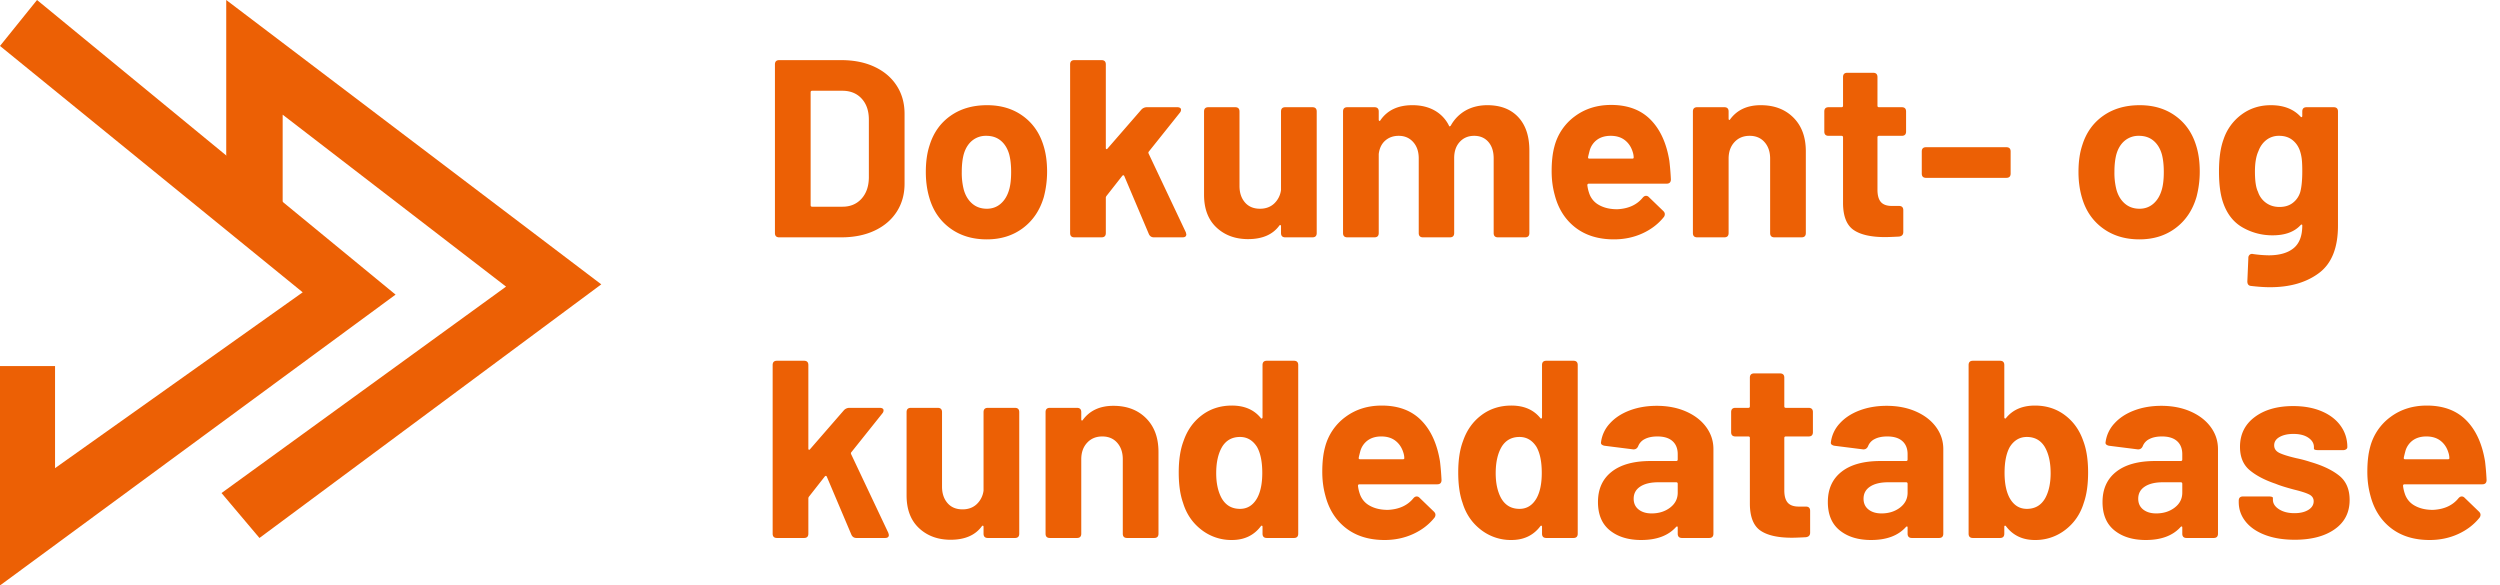 <svg xmlns="http://www.w3.org/2000/svg" width="158" height="37" viewBox="0 0 158 37">
    <g fill="#EC6005" fill-rule="evenodd">
        <path fill-rule="nonzero" d="M53.168 15c.8 0 1.501-.141 2.104-.424.603-.283 1.07-.68 1.4-1.192.33-.512.496-1.104.496-1.776V7.192c0-.672-.165-1.264-.496-1.776-.33-.512-.797-.91-1.4-1.192-.603-.283-1.304-.424-2.104-.424h-3.92c-.181 0-.272.09-.272.272v10.656c0 .181.09.272.272.272h3.92zm.08-1.936h-1.92c-.064 0-.096-.032-.096-.096V5.832c0-.064.032-.096.096-.096h1.904c.512 0 .92.165 1.224.496.304.33.456.773.456 1.328v3.68c-.01.555-.168.997-.472 1.328-.304.33-.701.496-1.192.496zm9.12 2.064c.885 0 1.645-.237 2.28-.712.635-.475 1.075-1.128 1.32-1.96a6.275 6.275 0 0 0 .208-1.616c0-.63-.08-1.19-.24-1.68-.245-.779-.68-1.392-1.304-1.84-.624-.448-1.373-.672-2.248-.672-.907 0-1.677.224-2.312.672-.635.448-1.075 1.067-1.32 1.856-.16.48-.24 1.045-.24 1.696 0 .587.075 1.13.224 1.632.235.81.672 1.45 1.312 1.92s1.413.704 2.32.704zm0-1.936c-.363 0-.67-.107-.92-.32-.25-.213-.43-.507-.536-.88a4.258 4.258 0 0 1-.128-1.12c0-.448.043-.827.128-1.136.107-.363.283-.645.528-.848a1.36 1.36 0 0 1 .896-.304c.363 0 .667.101.912.304.245.203.421.485.528.848.085.31.128.688.128 1.136 0 .459-.043.832-.128 1.12-.107.373-.283.667-.528.88-.245.213-.539.32-.88.32zM69.616 15c.181 0 .272-.09.272-.272v-2.24c0-.032.016-.07.048-.112l.992-1.264c.053-.053.096-.048.128.016l1.552 3.664c.064.139.17.208.32.208h1.808c.16 0 .24-.064.24-.192l-.032-.128-2.352-4.976c-.021-.053-.016-.096.016-.128l1.968-2.464a.275.275 0 0 0 .064-.176.132.132 0 0 0-.064-.12.33.33 0 0 0-.176-.04h-1.936a.474.474 0 0 0-.336.16L70 9.384c-.021.032-.045.045-.072.04-.027-.005-.04-.03-.04-.072v-5.28c0-.181-.09-.272-.272-.272h-1.712c-.181 0-.272.09-.272.272v10.656c0 .181.09.272.272.272h1.712zm9.264.112c.896 0 1.552-.283 1.968-.848.021-.032.045-.045.072-.04.027.005.04.03.04.072v.432c0 .181.09.272.272.272h1.712c.181 0 .272-.09.272-.272v-7.68c0-.181-.09-.272-.272-.272h-1.712c-.181 0-.272.09-.272.272v4.96a1.421 1.421 0 0 1-.432.856c-.235.219-.533.328-.896.328-.405 0-.723-.133-.952-.4-.23-.267-.344-.613-.344-1.04V7.048c0-.181-.09-.272-.272-.272h-1.696c-.181 0-.272.09-.272.272v5.264c0 .885.261 1.573.784 2.064.523.49 1.19.736 2 .736zM86.864 15c.181 0 .272-.09.272-.272V9.736c.043-.363.179-.645.408-.848.23-.203.515-.304.856-.304.373 0 .677.13.912.392.235.261.352.605.352 1.032v4.72c0 .181.09.272.272.272h1.696c.181 0 .272-.09.272-.272V9.992c0-.427.117-.768.352-1.024s.539-.384.912-.384.672.128.896.384c.224.256.336.603.336 1.04v4.72c0 .181.09.272.272.272h1.712c.181 0 .272-.09.272-.272V9.512c0-.907-.235-1.61-.704-2.112-.47-.501-1.12-.752-1.952-.752-.501 0-.95.107-1.344.32a2.442 2.442 0 0 0-.96.96c-.021.032-.045.05-.072.056-.027.005-.045-.013-.056-.056a2.216 2.216 0 0 0-.912-.952c-.395-.219-.859-.328-1.392-.328-.907 0-1.579.315-2.016.944-.021.043-.045.059-.072.048-.027-.01-.04-.037-.04-.08v-.512c0-.181-.09-.272-.272-.272h-1.712c-.181 0-.272.09-.272.272v7.68c0 .181.09.272.272.272h1.712zm15.136.128c.65 0 1.25-.125 1.8-.376.55-.25 1-.595 1.352-1.032a.298.298 0 0 0 .064-.192c0-.064-.032-.128-.096-.192l-.912-.88a.245.245 0 0 0-.176-.08c-.075 0-.144.037-.208.112-.373.459-.912.704-1.616.736-.448 0-.83-.088-1.144-.264a1.307 1.307 0 0 1-.632-.76 2.32 2.32 0 0 1-.112-.496c0-.064.032-.096.096-.096h4.912c.181 0 .272-.09.272-.272a16.69 16.69 0 0 0-.096-1.168c-.181-1.12-.579-1.99-1.192-2.608-.613-.619-1.443-.928-2.488-.928-.885 0-1.65.24-2.296.72a3.416 3.416 0 0 0-1.288 1.904c-.117.427-.176.95-.176 1.568 0 .523.064 1.019.192 1.488.224.875.659 1.563 1.304 2.064.645.501 1.459.752 2.44.752zm1.168-5.104h-2.72c-.064 0-.09-.032-.08-.096.01-.064.043-.197.096-.4a1.25 1.25 0 0 1 .472-.696c.23-.165.515-.248.856-.248.363 0 .661.09.896.272.235.181.4.427.496.736.043.128.064.25.064.368 0 .043-.027.064-.08.064zM108.976 15c.181 0 .272-.09.272-.272v-4.704c0-.427.123-.773.368-1.04s.565-.4.96-.4.71.133.944.4c.235.267.352.613.352 1.04v4.704c0 .181.09.272.272.272h1.712c.181 0 .272-.09.272-.272V9.56c0-.896-.261-1.605-.784-2.128-.523-.523-1.21-.784-2.064-.784-.853 0-1.499.299-1.936.896-.021.032-.043.043-.064.032-.021-.01-.032-.037-.032-.08v-.448c0-.181-.09-.272-.272-.272h-1.712c-.181 0-.272.09-.272.272v7.68c0 .181.09.272.272.272h1.712zm10.16-.016c.181 0 .475-.01.88-.032.181-.021.272-.117.272-.288v-1.376c0-.181-.09-.272-.272-.272h-.448c-.32 0-.552-.083-.696-.248-.144-.165-.216-.424-.216-.776V8.68c0-.064.032-.096.096-.096h1.44c.181 0 .272-.09.272-.272V7.048c0-.181-.09-.272-.272-.272h-1.44c-.064 0-.096-.032-.096-.096V4.872c0-.181-.09-.272-.272-.272h-1.632c-.181 0-.272.09-.272.272V6.68c0 .064-.032.096-.096.096h-.816c-.181 0-.272.09-.272.272v1.264c0 .181.09.272.272.272h.816c.064 0 .096.032.096.096v4.192c.01.81.235 1.365.672 1.664.437.299 1.099.448 1.984.448zm7.664-3.744c.181 0 .272-.09.272-.272V9.576c0-.181-.09-.272-.272-.272h-5.072c-.181 0-.272.09-.272.272v1.392c0 .181.09.272.272.272h5.072zm8.416 3.888c.885 0 1.645-.237 2.28-.712.635-.475 1.075-1.128 1.32-1.96a6.275 6.275 0 0 0 .208-1.616c0-.63-.08-1.19-.24-1.68-.245-.779-.68-1.392-1.304-1.84-.624-.448-1.373-.672-2.248-.672-.907 0-1.677.224-2.312.672-.635.448-1.075 1.067-1.32 1.856-.16.48-.24 1.045-.24 1.696 0 .587.075 1.13.224 1.632.235.81.672 1.45 1.312 1.92s1.413.704 2.32.704zm0-1.936c-.363 0-.67-.107-.92-.32-.25-.213-.43-.507-.536-.88a4.258 4.258 0 0 1-.128-1.12c0-.448.043-.827.128-1.136.107-.363.283-.645.528-.848a1.36 1.36 0 0 1 .896-.304c.363 0 .667.101.912.304.245.203.421.485.528.848.085.31.128.688.128 1.136 0 .459-.043.832-.128 1.12-.107.373-.283.667-.528.88-.245.213-.539.32-.88.32zm8.256 4.96c1.259 0 2.288-.299 3.088-.896.8-.597 1.2-1.595 1.2-2.992V7.048c0-.181-.09-.272-.272-.272h-1.712c-.181 0-.272.09-.272.272v.272c0 .043-.01.07-.032.08-.021.01-.048 0-.08-.032-.448-.48-1.072-.72-1.872-.72-.704 0-1.323.197-1.856.592a3.194 3.194 0 0 0-1.136 1.568c-.192.523-.288 1.2-.288 2.032 0 .779.08 1.413.24 1.904.245.747.659 1.288 1.24 1.624a3.753 3.753 0 0 0 1.912.504c.779 0 1.365-.213 1.76-.64.032-.032.059-.045.08-.04.021.005.032.024.032.056 0 .661-.184 1.141-.552 1.44-.368.299-.893.448-1.576.448a7.56 7.56 0 0 1-.976-.08c-.085-.021-.157-.008-.216.04a.244.244 0 0 0-.088.2l-.064 1.488c0 .181.08.277.24.288.448.053.848.08 1.2.08zm.592-5.072c-.33 0-.616-.088-.856-.264a1.384 1.384 0 0 1-.504-.696c-.128-.256-.192-.683-.192-1.28 0-.544.075-.976.224-1.296.107-.288.272-.52.496-.696a1.28 1.28 0 0 1 .816-.264c.33 0 .608.088.832.264.224.176.384.408.48.696.053.16.09.33.112.512.021.181.032.437.032.768 0 .555-.043.992-.128 1.312-.085.277-.24.504-.464.68-.224.176-.507.264-.848.264zM50.816 34c.181 0 .272-.09.272-.272v-2.24c0-.032.016-.07.048-.112l.992-1.264c.053-.053.096-.048.128.016l1.552 3.664c.064.139.17.208.32.208h1.808c.16 0 .24-.064.24-.192l-.032-.128-2.352-4.976c-.021-.053-.016-.096.016-.128l1.968-2.464a.275.275 0 0 0 .064-.176.132.132 0 0 0-.064-.12.33.33 0 0 0-.176-.04h-1.936a.474.474 0 0 0-.336.16L51.2 28.384c-.021.032-.045.045-.072.04-.027-.005-.04-.03-.04-.072v-5.28c0-.181-.09-.272-.272-.272h-1.712c-.181 0-.272.09-.272.272v10.656c0 .181.09.272.272.272h1.712zm9.264.112c.896 0 1.552-.283 1.968-.848.021-.032.045-.045.072-.04.027.005.04.03.04.072v.432c0 .181.09.272.272.272h1.712c.181 0 .272-.09.272-.272v-7.68c0-.181-.09-.272-.272-.272h-1.712c-.181 0-.272.09-.272.272v4.96a1.421 1.421 0 0 1-.432.856c-.235.219-.533.328-.896.328-.405 0-.723-.133-.952-.4-.23-.267-.344-.613-.344-1.04v-4.704c0-.181-.09-.272-.272-.272h-1.696c-.181 0-.272.09-.272.272v5.264c0 .885.261 1.573.784 2.064.523.49 1.19.736 2 .736zM68.064 34c.181 0 .272-.09.272-.272v-4.704c0-.427.123-.773.368-1.04s.565-.4.96-.4.71.133.944.4c.235.267.352.613.352 1.04v4.704c0 .181.09.272.272.272h1.712c.181 0 .272-.09.272-.272V28.56c0-.896-.261-1.605-.784-2.128-.523-.523-1.21-.784-2.064-.784-.853 0-1.499.299-1.936.896-.021.032-.043.043-.064.032-.021-.01-.032-.037-.032-.08v-.448c0-.181-.09-.272-.272-.272h-1.712c-.181 0-.272.09-.272.272v7.68c0 .181.09.272.272.272h1.712zm9.792.128c.779 0 1.387-.288 1.824-.864.021-.032.045-.045.072-.04.027.005.04.03.04.072v.432c0 .181.09.272.272.272h1.712c.181 0 .272-.09.272-.272V23.072c0-.181-.09-.272-.272-.272h-1.712c-.181 0-.272.09-.272.272v3.296c0 .043-.013.07-.04.08-.027.01-.05 0-.072-.032-.427-.523-1.035-.784-1.824-.784-.725 0-1.357.203-1.896.608-.539.405-.925.95-1.16 1.632-.203.533-.304 1.195-.304 1.984 0 .768.09 1.408.272 1.92.213.704.6 1.272 1.16 1.704a3.07 3.07 0 0 0 1.928.648zm.512-1.968c-.523 0-.912-.23-1.168-.688-.224-.416-.336-.939-.336-1.568 0-.693.128-1.253.384-1.68.256-.405.63-.608 1.12-.608.448 0 .805.208 1.072.624.224.395.336.944.336 1.648 0 .661-.107 1.19-.32 1.584-.256.459-.619.688-1.088.688zm9.136 1.968c.65 0 1.25-.125 1.8-.376.55-.25 1-.595 1.352-1.032a.298.298 0 0 0 .064-.192c0-.064-.032-.128-.096-.192l-.912-.88a.245.245 0 0 0-.176-.08c-.075 0-.144.037-.208.112-.373.459-.912.704-1.616.736-.448 0-.83-.088-1.144-.264a1.307 1.307 0 0 1-.632-.76 2.32 2.32 0 0 1-.112-.496c0-.064.032-.096.096-.096h4.912c.181 0 .272-.09.272-.272a16.69 16.69 0 0 0-.096-1.168c-.181-1.12-.579-1.99-1.192-2.608-.613-.619-1.443-.928-2.488-.928-.885 0-1.65.24-2.296.72a3.416 3.416 0 0 0-1.288 1.904c-.117.427-.176.95-.176 1.568 0 .523.064 1.019.192 1.488.224.875.659 1.563 1.304 2.064.645.501 1.459.752 2.44.752zm1.168-5.104h-2.72c-.064 0-.09-.032-.08-.096.01-.064.043-.197.096-.4a1.25 1.25 0 0 1 .472-.696c.23-.165.515-.248.856-.248.363 0 .661.09.896.272.235.181.4.427.496.736.043.128.064.25.064.368 0 .043-.027.064-.08.064zm6.848 5.104c.779 0 1.387-.288 1.824-.864.021-.032.045-.045.072-.04.027.005.04.03.04.072v.432c0 .181.09.272.272.272h1.712c.181 0 .272-.09.272-.272V23.072c0-.181-.09-.272-.272-.272h-1.712c-.181 0-.272.09-.272.272v3.296c0 .043-.013.07-.04.08-.027.01-.05 0-.072-.032-.427-.523-1.035-.784-1.824-.784-.725 0-1.357.203-1.896.608-.539.405-.925.95-1.16 1.632-.203.533-.304 1.195-.304 1.984 0 .768.09 1.408.272 1.92.213.704.6 1.272 1.16 1.704a3.07 3.07 0 0 0 1.928.648zm.512-1.968c-.523 0-.912-.23-1.168-.688-.224-.416-.336-.939-.336-1.568 0-.693.128-1.253.384-1.68.256-.405.63-.608 1.12-.608.448 0 .805.208 1.072.624.224.395.336.944.336 1.648 0 .661-.107 1.19-.32 1.584-.256.459-.619.688-1.088.688zm7.696 1.968c.97 0 1.701-.272 2.192-.816.032-.032.059-.045.08-.04.021.005.032.03.032.072v.384c0 .181.09.272.272.272h1.712c.181 0 .272-.09.272-.272v-5.344c0-.512-.152-.976-.456-1.392-.304-.416-.728-.744-1.272-.984s-1.163-.36-1.856-.36c-.63 0-1.203.099-1.72.296-.517.197-.933.472-1.248.824a2.135 2.135 0 0 0-.552 1.184.148.148 0 0 0 .056.152.403.403 0 0 0 .2.072l1.776.224c.15.01.256-.059.32-.208a.844.844 0 0 1 .424-.448c.208-.107.472-.16.792-.16.416 0 .733.099.952.296.219.197.328.472.328.824v.336c0 .064-.032.096-.096.096h-1.616c-1.067 0-1.888.227-2.464.68-.576.453-.864 1.09-.864 1.912 0 .79.25 1.387.752 1.792.501.405 1.163.608 1.984.608zm.656-1.68c-.341 0-.616-.083-.824-.248-.208-.165-.312-.392-.312-.68 0-.33.139-.587.416-.768.277-.181.656-.272 1.136-.272h1.136c.064 0 .096.032.096.096v.56c0 .384-.16.699-.48.944-.32.245-.71.368-1.168.368zm8.864 1.536c.181 0 .475-.01.88-.032.181-.021.272-.117.272-.288v-1.376c0-.181-.09-.272-.272-.272h-.448c-.32 0-.552-.083-.696-.248-.144-.165-.216-.424-.216-.776V27.68c0-.064.032-.096.096-.096h1.44c.181 0 .272-.09.272-.272v-1.264c0-.181-.09-.272-.272-.272h-1.44c-.064 0-.096-.032-.096-.096v-1.808c0-.181-.09-.272-.272-.272h-1.632c-.181 0-.272.09-.272.272v1.808c0 .064-.032.096-.096.096h-.816c-.181 0-.272.09-.272.272v1.264c0 .181.09.272.272.272h.816c.064 0 .096.032.096.096v4.192c.01.81.235 1.365.672 1.664.437.299 1.099.448 1.984.448zm5.008.144c.97 0 1.701-.272 2.192-.816.032-.032.059-.045.08-.04.021.005.032.03.032.072v.384c0 .181.09.272.272.272h1.712c.181 0 .272-.09.272-.272v-5.344c0-.512-.152-.976-.456-1.392-.304-.416-.728-.744-1.272-.984s-1.163-.36-1.856-.36c-.63 0-1.203.099-1.72.296-.517.197-.933.472-1.248.824a2.135 2.135 0 0 0-.552 1.184.148.148 0 0 0 .056.152.403.403 0 0 0 .2.072l1.776.224c.15.01.256-.059.32-.208a.844.844 0 0 1 .424-.448c.208-.107.472-.16.792-.16.416 0 .733.099.952.296.219.197.328.472.328.824v.336c0 .064-.032.096-.096.096h-1.616c-1.067 0-1.888.227-2.464.68-.576.453-.864 1.09-.864 1.912 0 .79.25 1.387.752 1.792.501.405 1.163.608 1.984.608zm.656-1.68c-.341 0-.616-.083-.824-.248-.208-.165-.312-.392-.312-.68 0-.33.139-.587.416-.768.277-.181.656-.272 1.136-.272h1.136c.064 0 .096.032.096.096v.56c0 .384-.16.699-.48.944-.32.245-.71.368-1.168.368zm9.696 1.68a3.07 3.07 0 0 0 1.928-.648c.56-.432.947-1 1.16-1.704.181-.512.272-1.152.272-1.92 0-.79-.101-1.45-.304-1.984-.235-.683-.621-1.227-1.16-1.632-.539-.405-1.17-.608-1.896-.608-.79 0-1.397.261-1.824.784-.021.032-.045.043-.072.032-.027-.01-.04-.037-.04-.08v-3.296c0-.181-.09-.272-.272-.272h-1.712c-.181 0-.272.09-.272.272v10.656c0 .181.09.272.272.272h1.712c.181 0 .272-.09.272-.272v-.432c0-.043.013-.067.04-.072.027-.005.05.008.072.04.437.576 1.045.864 1.824.864zm-.512-1.968c-.47 0-.832-.23-1.088-.688-.213-.395-.32-.923-.32-1.584 0-.704.112-1.253.336-1.648.267-.416.624-.624 1.072-.624.49 0 .864.203 1.12.608.256.427.384.987.384 1.68 0 .63-.112 1.152-.336 1.568-.256.459-.645.688-1.168.688zm7.52 1.968c.97 0 1.701-.272 2.192-.816.032-.032.059-.045.08-.04.021.005.032.03.032.072v.384c0 .181.09.272.272.272h1.712c.181 0 .272-.09.272-.272v-5.344c0-.512-.152-.976-.456-1.392-.304-.416-.728-.744-1.272-.984s-1.163-.36-1.856-.36c-.63 0-1.203.099-1.72.296-.517.197-.933.472-1.248.824a2.135 2.135 0 0 0-.552 1.184.148.148 0 0 0 .056.152.403.403 0 0 0 .2.072l1.776.224c.15.01.256-.059.32-.208a.844.844 0 0 1 .424-.448c.208-.107.472-.16.792-.16.416 0 .733.099.952.296.219.197.328.472.328.824v.336c0 .064-.032.096-.096.096h-1.616c-1.067 0-1.888.227-2.464.68-.576.453-.864 1.09-.864 1.912 0 .79.25 1.387.752 1.792.501.405 1.163.608 1.984.608zm.656-1.68c-.341 0-.616-.083-.824-.248-.208-.165-.312-.392-.312-.68 0-.33.139-.587.416-.768.277-.181.656-.272 1.136-.272h1.136c.064 0 .096.032.096.096v.56c0 .384-.16.699-.48.944-.32.245-.71.368-1.168.368zm8.752 1.664c1.056 0 1.899-.221 2.528-.664.63-.443.944-1.059.944-1.848 0-.672-.219-1.184-.656-1.536-.437-.352-1.04-.64-1.808-.864a7.879 7.879 0 0 0-.896-.24c-.501-.117-.861-.23-1.08-.336-.219-.107-.328-.267-.328-.48 0-.224.115-.4.344-.528.23-.128.52-.192.872-.192.395 0 .71.08.944.24.235.16.352.357.352.592v.096c0 .064.09.096.272.096h1.568a.319.319 0 0 0 .2-.056.167.167 0 0 0 .072-.136c0-.501-.141-.95-.424-1.344-.283-.395-.683-.701-1.2-.92-.517-.219-1.117-.328-1.8-.328-1.003 0-1.813.232-2.432.696-.619.464-.928 1.09-.928 1.88 0 .64.203 1.13.608 1.472.405.341.955.63 1.648.864.256.107.645.23 1.168.368.437.107.752.208.944.304.192.096.288.24.288.432 0 .224-.112.405-.336.544-.224.139-.517.208-.88.208-.395 0-.72-.083-.976-.248-.256-.165-.384-.365-.384-.6v-.112c0-.064-.09-.096-.272-.096h-1.616c-.181 0-.272.09-.272.272v.08c0 .459.144.87.432 1.232.288.363.699.645 1.232.848.533.203 1.157.304 1.872.304zm8.528.016c.65 0 1.25-.125 1.8-.376.55-.25 1-.595 1.352-1.032a.298.298 0 0 0 .064-.192c0-.064-.032-.128-.096-.192l-.912-.88a.245.245 0 0 0-.176-.08c-.075 0-.144.037-.208.112-.373.459-.912.704-1.616.736-.448 0-.83-.088-1.144-.264a1.307 1.307 0 0 1-.632-.76 2.32 2.32 0 0 1-.112-.496c0-.064.032-.096.096-.096h4.912c.181 0 .272-.09.272-.272a16.69 16.69 0 0 0-.096-1.168c-.181-1.12-.579-1.99-1.192-2.608-.613-.619-1.443-.928-2.488-.928-.885 0-1.65.24-2.296.72a3.416 3.416 0 0 0-1.288 1.904c-.117.427-.176.95-.176 1.568 0 .523.064 1.019.192 1.488.224.875.659 1.563 1.304 2.064.645.501 1.459.752 2.44.752zm1.168-5.104H152c-.064 0-.09-.032-.08-.096.01-.064.043-.197.096-.4a1.25 1.25 0 0 1 .472-.696c.23-.165.515-.248.856-.248.363 0 .661.09.896.272.235.181.4.427.496.736.043.128.064.25.064.368 0 .043-.027.064-.08.064z"/>
        <path d="M14 31.16L16.398 34 38 17.971 14.298 0v13.56h3.566V7.247l14.118 10.867L14 31.16z"/>
        <path d="M0 2.904L2.34 0 25 18.62 0 37V23.137h3.479v6.45L19.13 18.474 0 2.904z"/>
    </g>
</svg>
